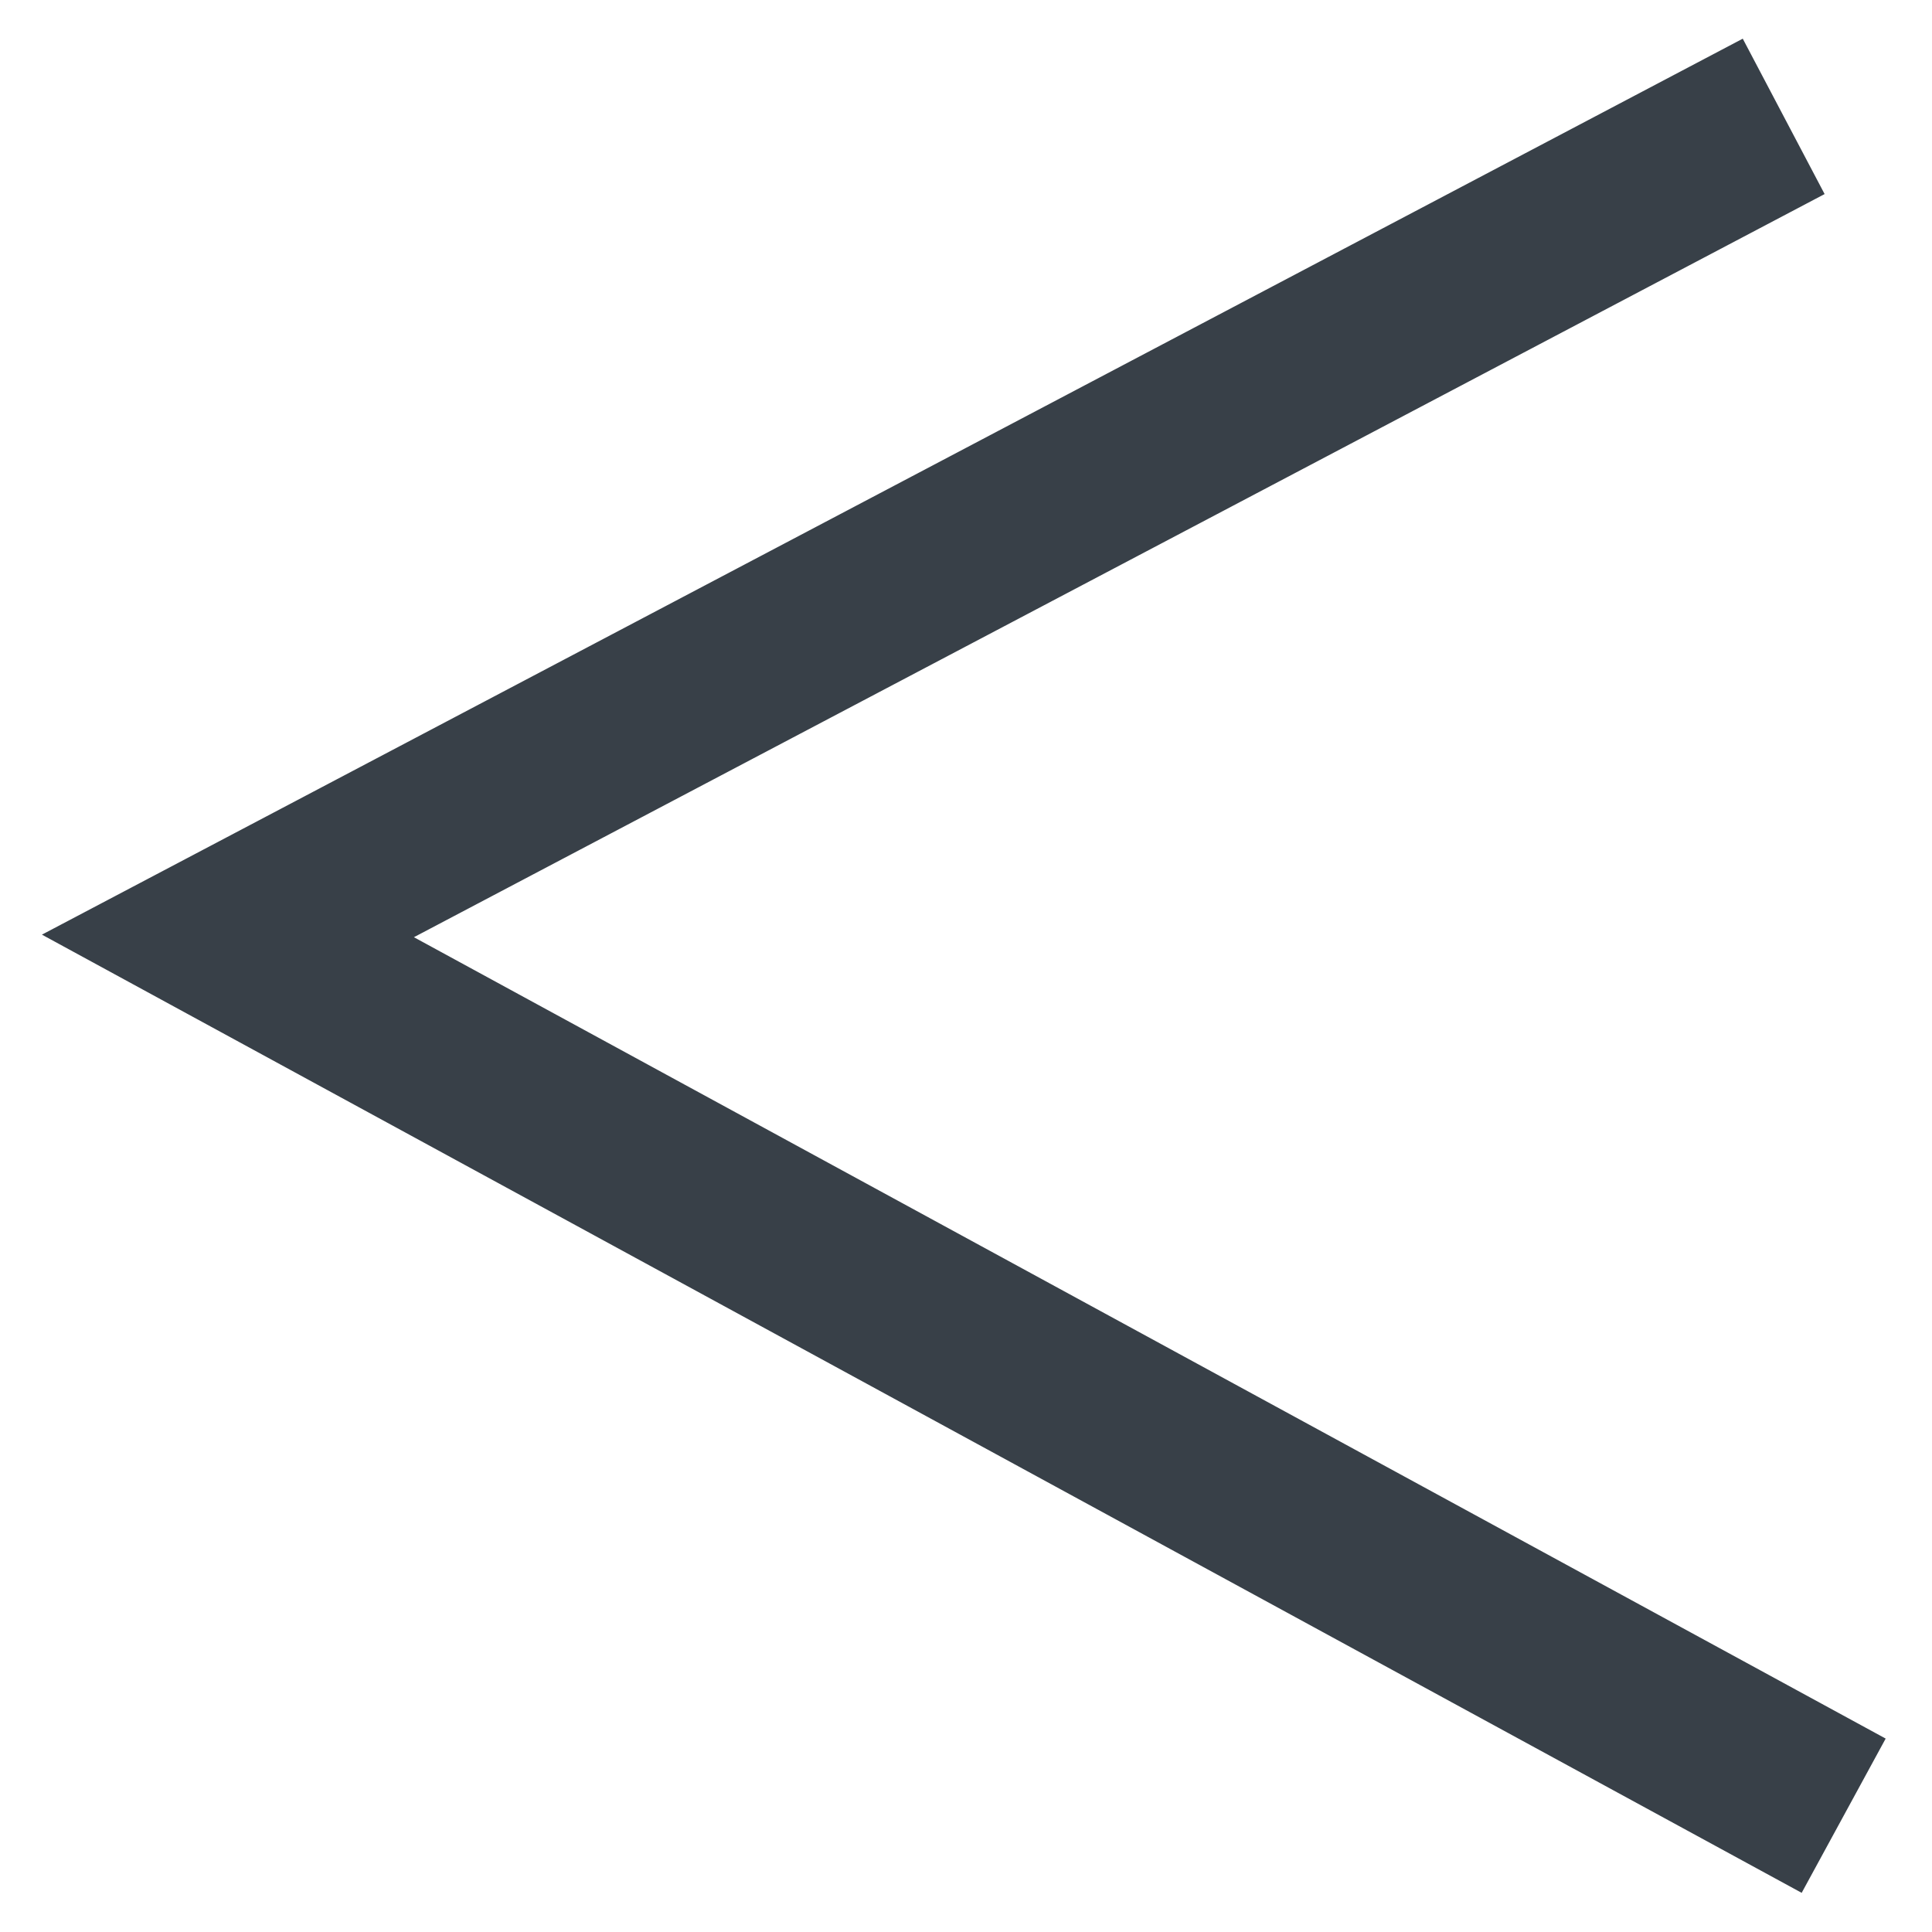 <svg xmlns="http://www.w3.org/2000/svg" xmlns:xlink="http://www.w3.org/1999/xlink" width="11" height="11" viewBox="0 0 11 11">
  <defs>
    <clipPath id="clip-path">
      <rect id="長方形_2550" data-name="長方形 2550" width="11" height="11" fill="#fff" stroke="#707070" stroke-width="1"/>
    </clipPath>
  </defs>
  <g id="マスクグループ_97" data-name="マスクグループ 97" clip-path="url(#clip-path)">
    <path id="パス_984" data-name="パス 984" d="M0,7.083l9.563,2.964L6.6,0" transform="translate(15.164 5.671) rotate(135)" fill="none" stroke="#384048" stroke-width="1"/>
  </g>
</svg>
